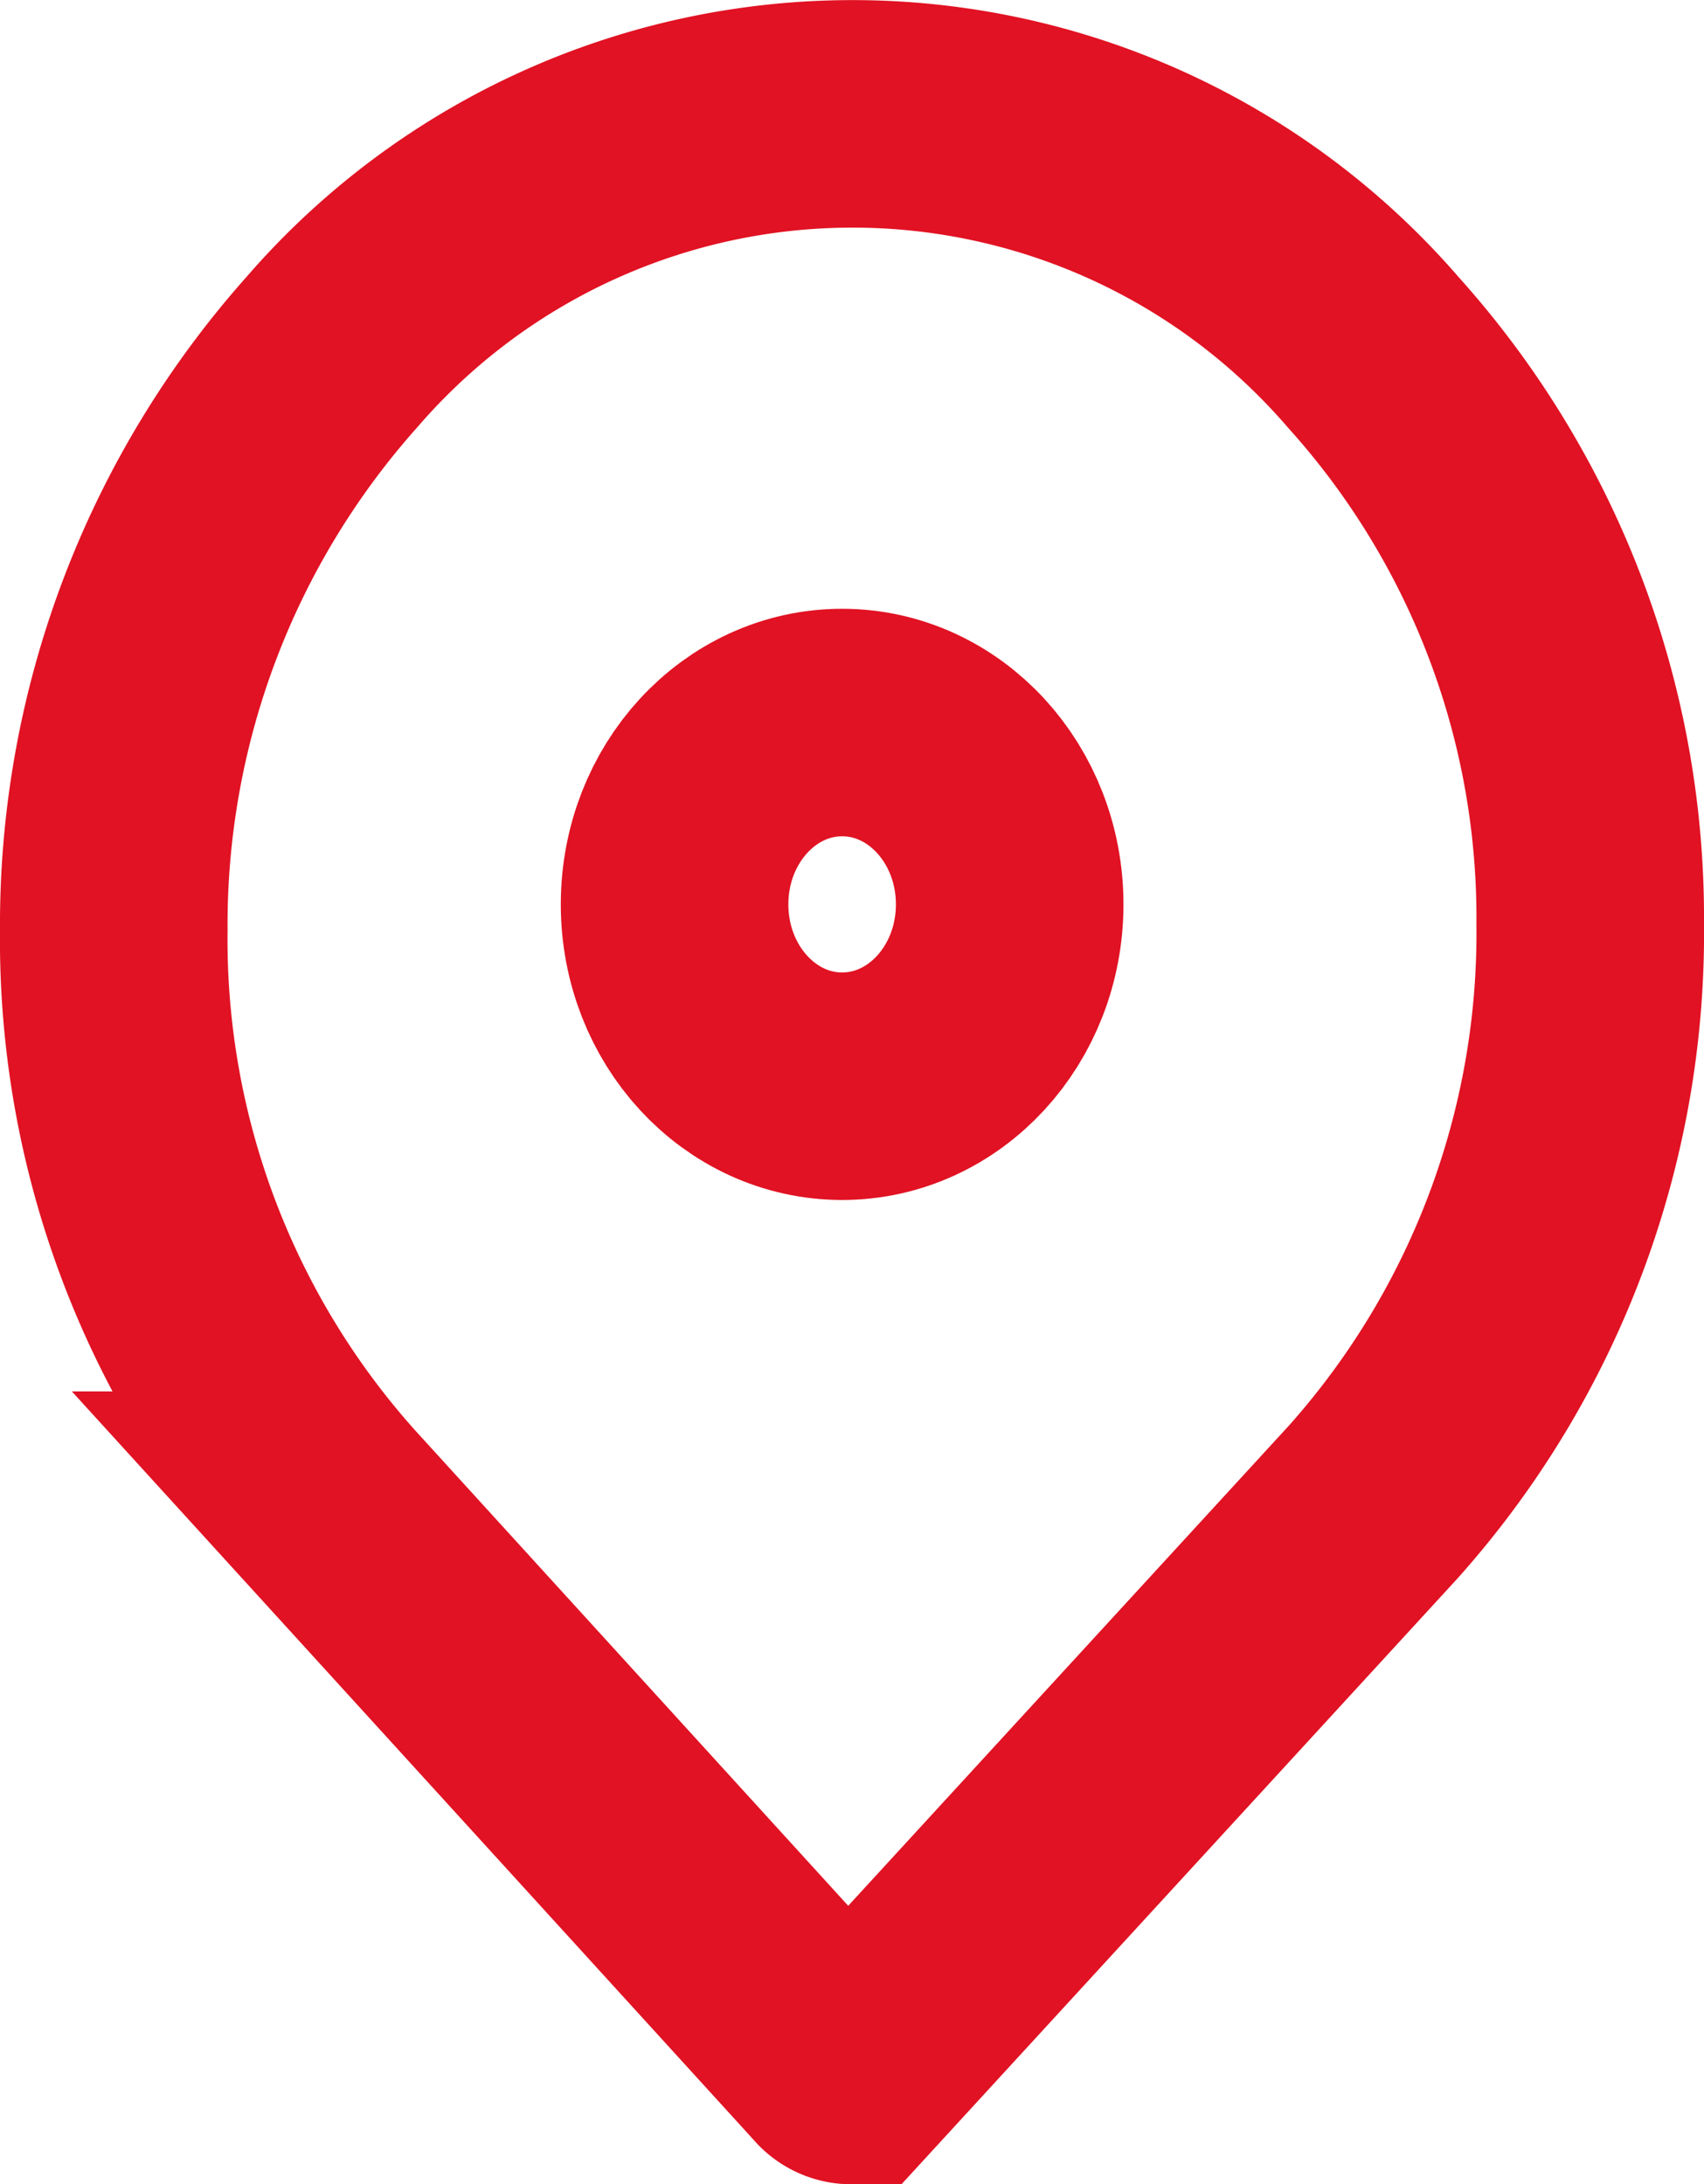 <svg xmlns="http://www.w3.org/2000/svg" width="29.951" height="38.402" viewBox="0 0 29.951 38.402"><defs><style>.a{fill:none;stroke:#e11223;stroke-linecap:round;stroke-width:4px;}</style></defs><g transform="translate(-1016.049 -528.598)"><path class="a" d="M1031.015,565h0a.282.282,0,0,1-.222-.107l-8.955-9.833a14.943,14.943,0,0,1-3.789-10.115,15.127,15.127,0,0,1,3.834-10.157,12.089,12.089,0,0,1,18.3,0A14.856,14.856,0,0,1,1044,544.841a15.014,15.014,0,0,1-3.814,10.164Z"/><ellipse class="a" cx="2.945" cy="3.197" rx="2.945" ry="3.197" transform="translate(1027.906 541.301)"/></g></svg>